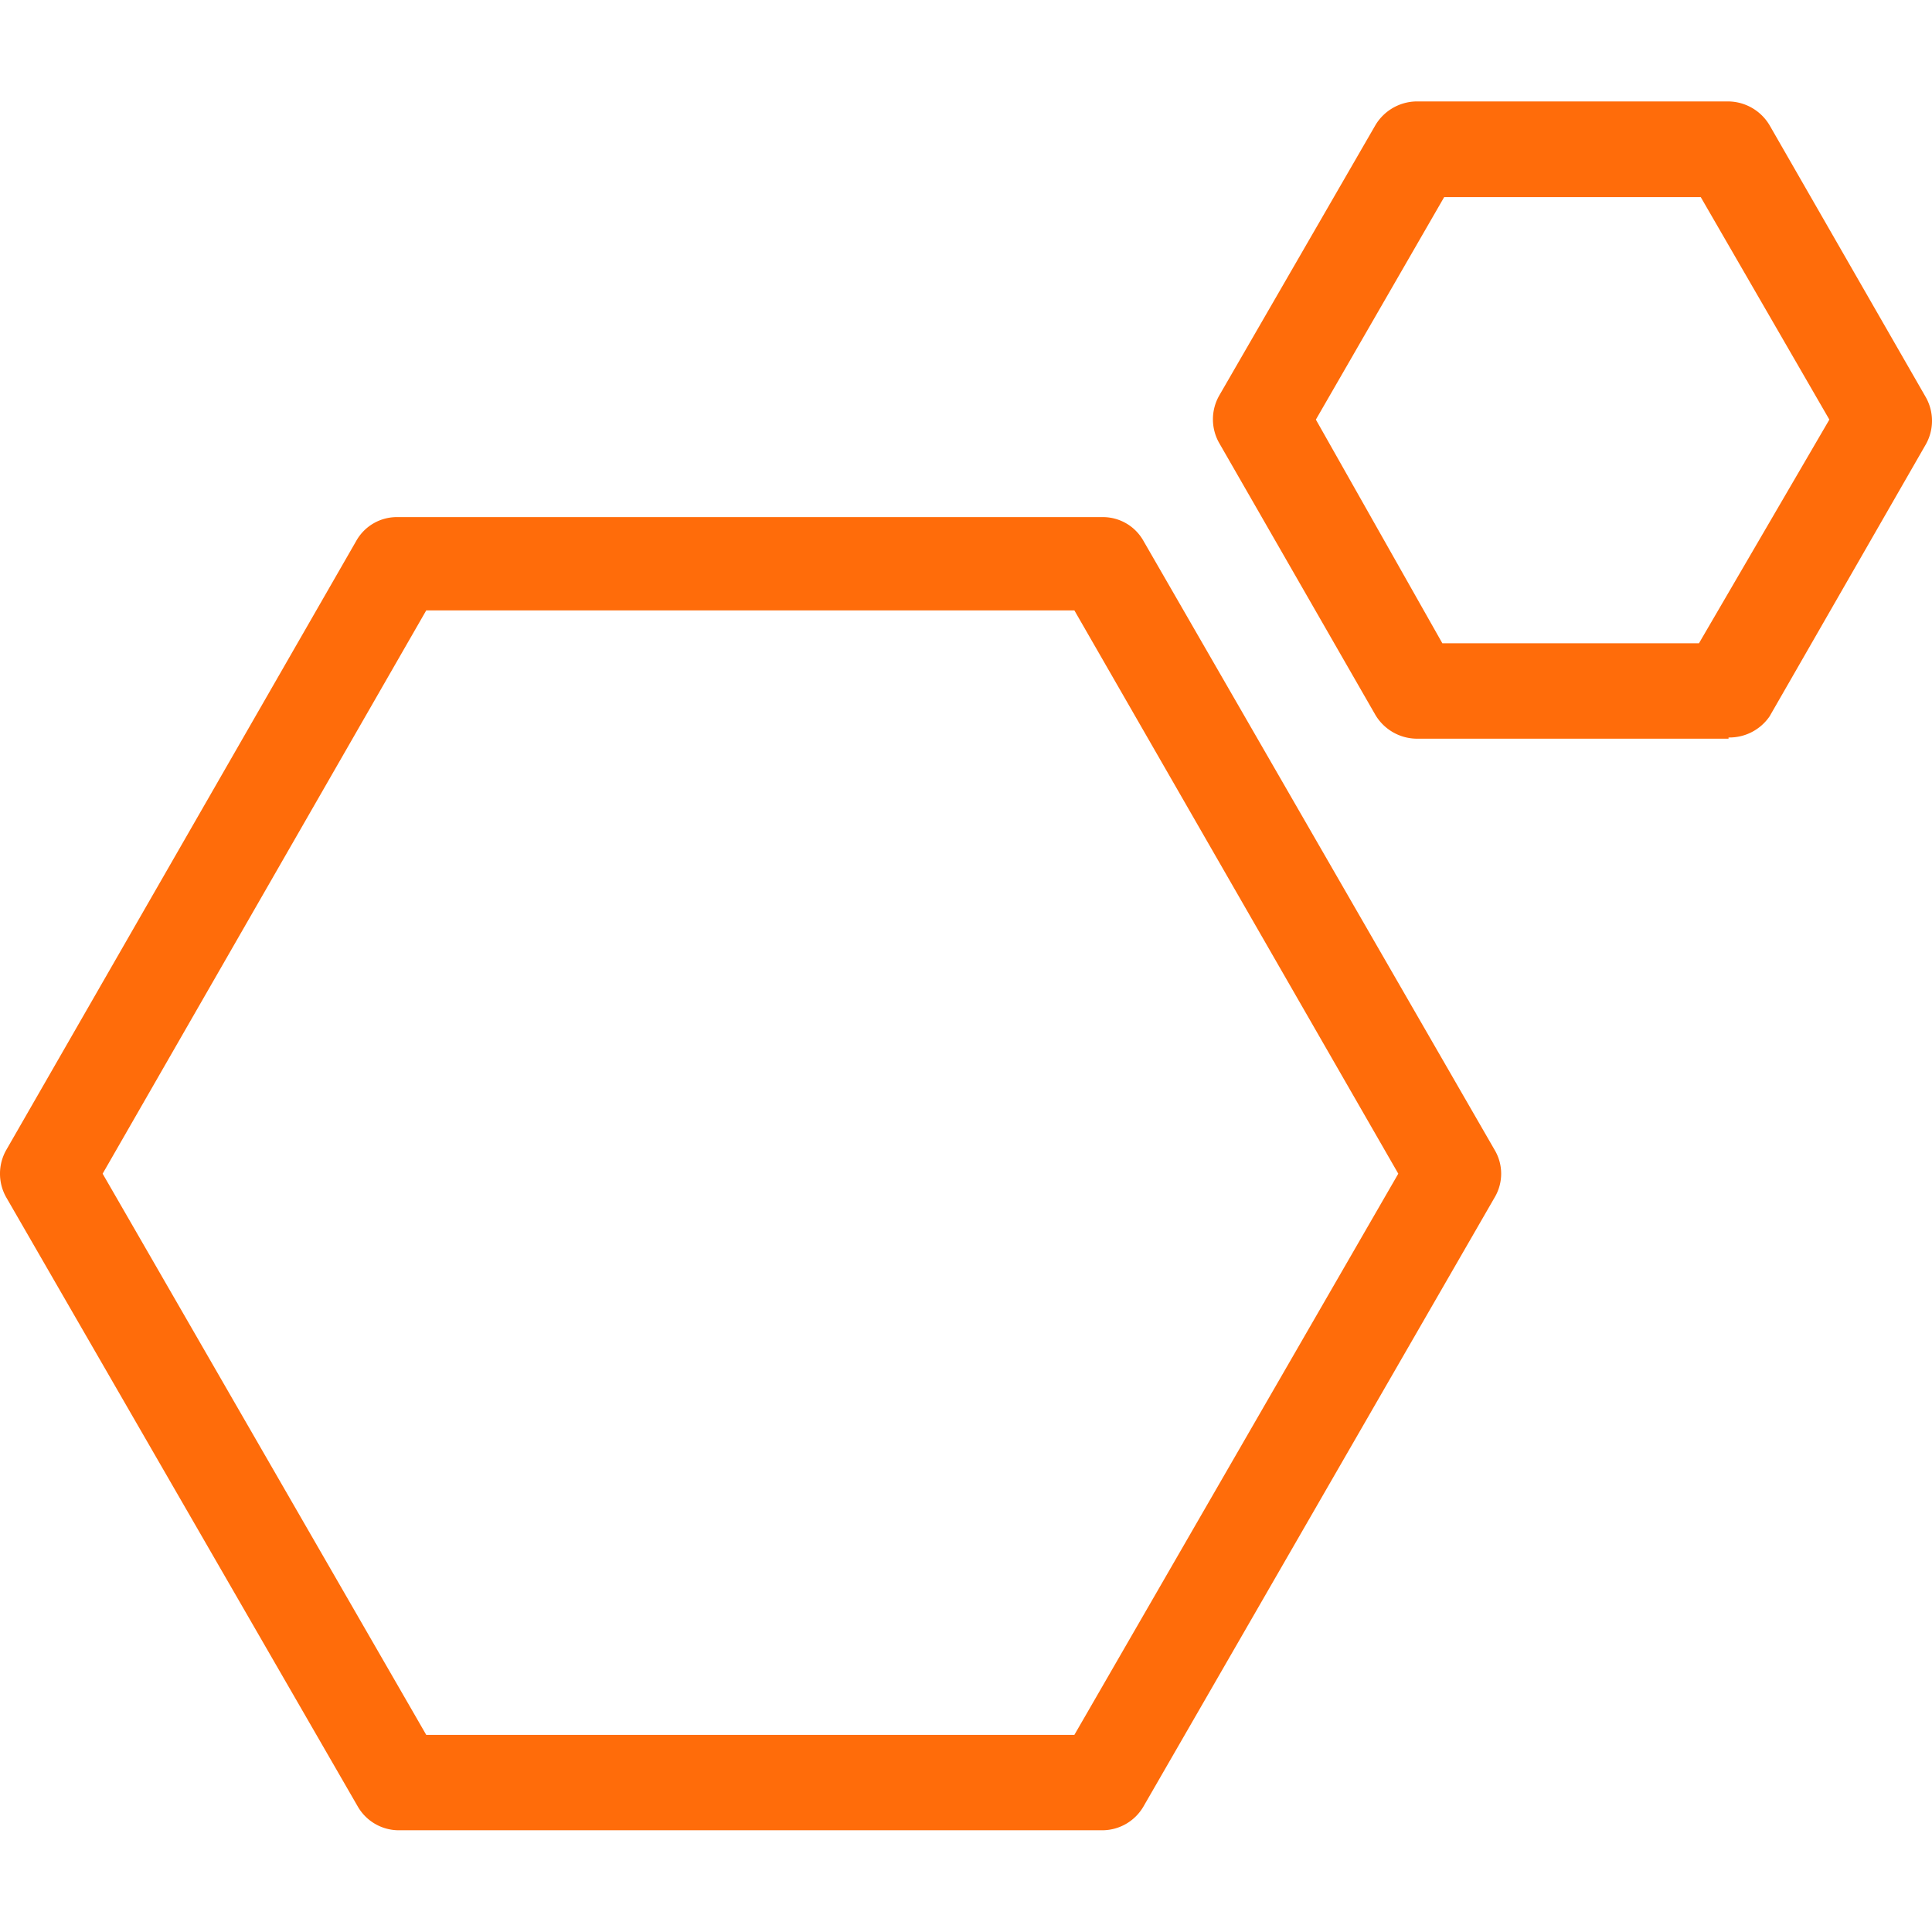 <svg id="图层_1" data-name="图层 1" xmlns="http://www.w3.org/2000/svg" viewBox="0 0 64 64"><defs><style>.cls-1{fill:#ff6c0a;}</style></defs><path class="cls-1" d="M36.51,60.63H13.22a1.57,1.57,0,0,1-1.37-.79L.21,39.67a1.59,1.59,0,0,1,0-1.58L11.8,17.92a1.54,1.54,0,0,1,1.37-.79H36.51a1.54,1.54,0,0,1,1.37.79L49.51,38.09a1.54,1.54,0,0,1,0,1.58L37.88,59.84A1.58,1.58,0,0,1,36.51,60.63ZM14.12,57.47H35.59L46.32,38.88,35.59,20.22H14.12L3.4,38.88Zm43.14-33H46.92a1.61,1.61,0,0,1-1.36-.79l-5.17-9a1.59,1.59,0,0,1,0-1.58l5.17-8.95a1.61,1.61,0,0,1,1.36-.79H57.26a1.61,1.61,0,0,1,1.36.79l5.17,9a1.59,1.59,0,0,1,0,1.58l-5.17,9A1.61,1.61,0,0,1,57.26,24.43Zm-9.48-3.16h8.5L60.6,13.9,56.34,6.53h-8.5L43.59,13.9Z"/></svg>